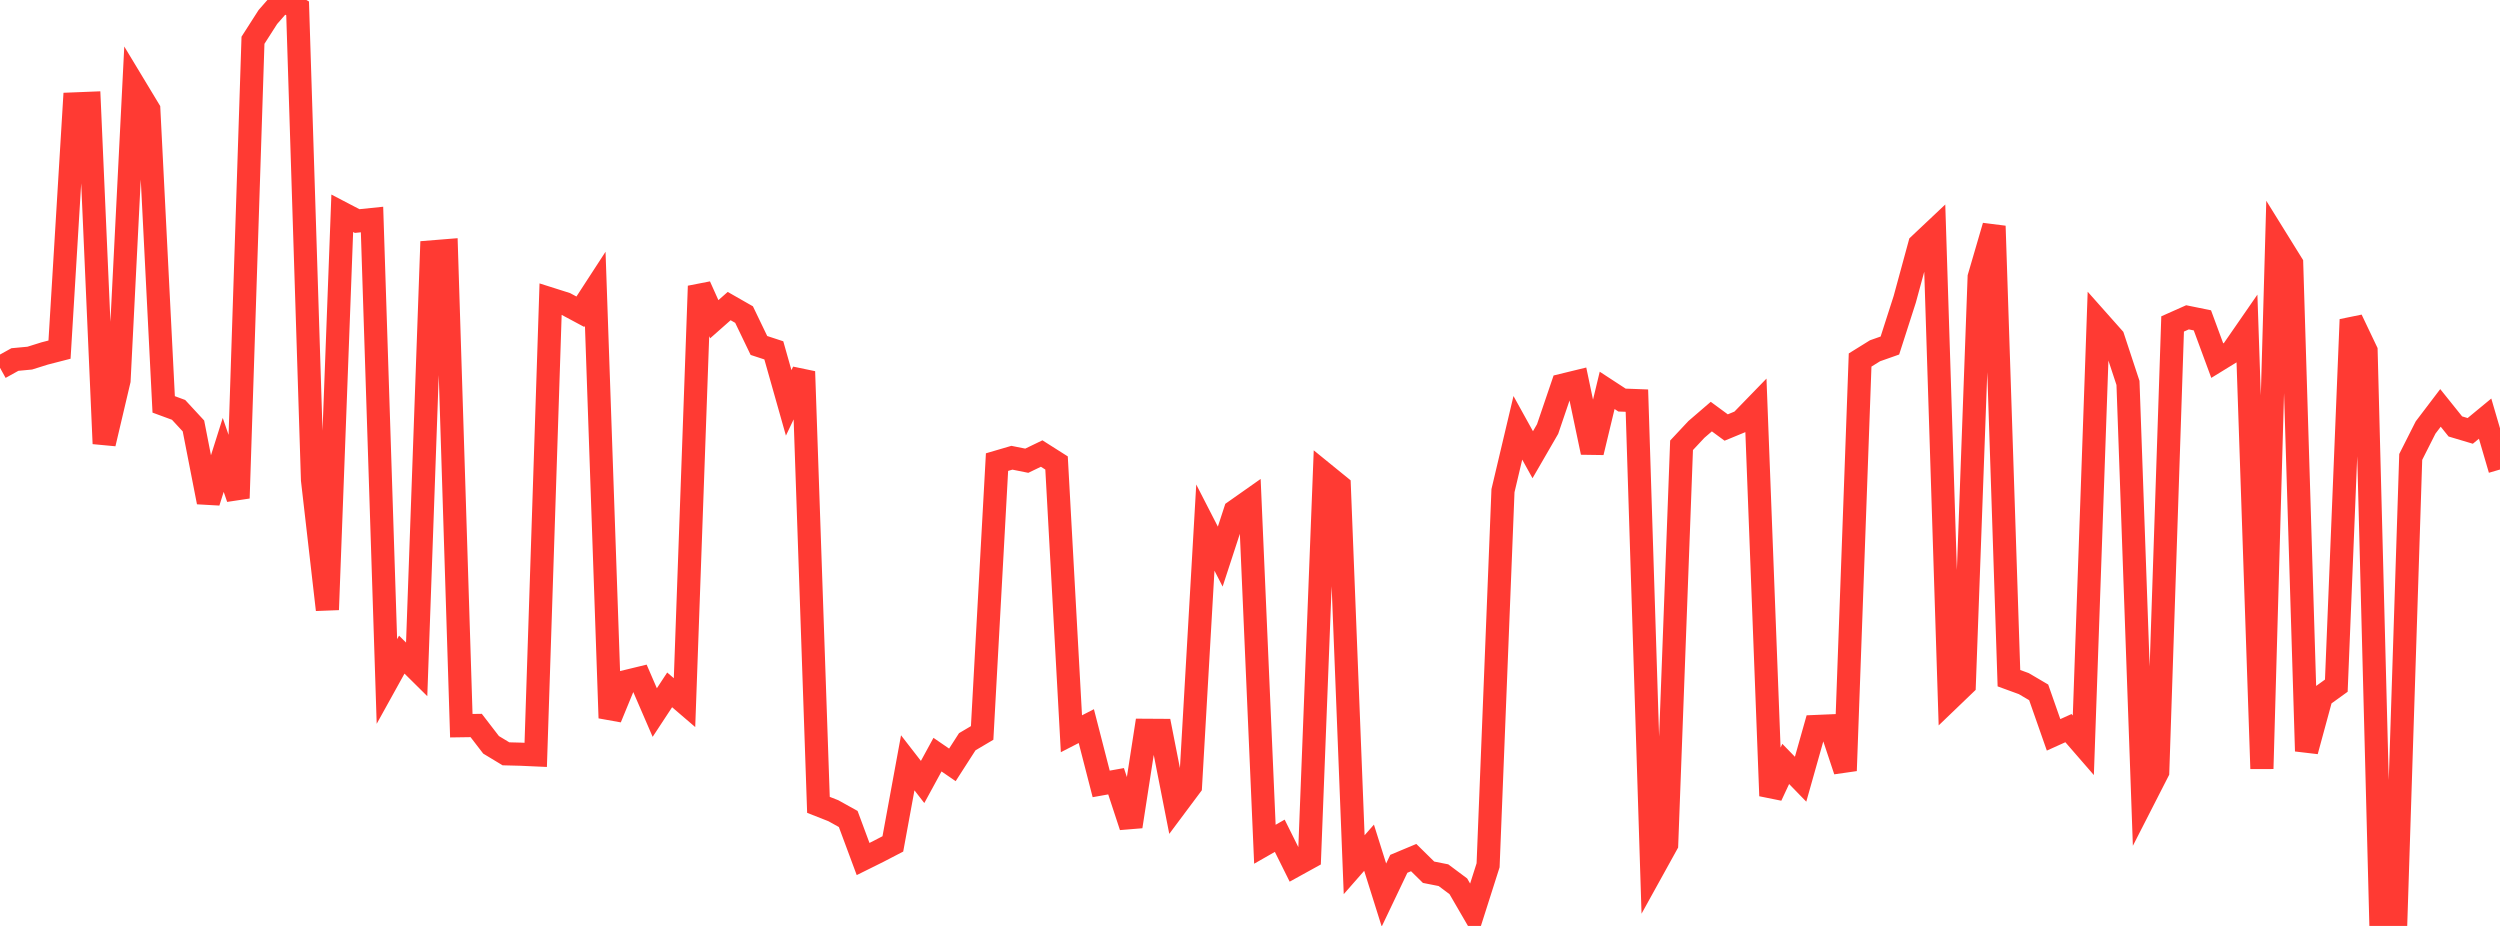 <?xml version="1.0" standalone="no"?>
<!DOCTYPE svg PUBLIC "-//W3C//DTD SVG 1.1//EN" "http://www.w3.org/Graphics/SVG/1.1/DTD/svg11.dtd">

<svg width="135" height="50" viewBox="0 0 135 50" preserveAspectRatio="none" 
  xmlns="http://www.w3.org/2000/svg"
  xmlns:xlink="http://www.w3.org/1999/xlink">


<polyline points="0.0, 19.86 0.804, 19.414 1.607, 19.339 2.411, 19.087 3.214, 18.88 4.018, 5.612 4.821, 5.58 5.625, 23.956 6.429, 20.542 7.232, 4.585 8.036, 5.917 8.839, 21.837 9.643, 22.133 10.446, 23.001 11.25, 27.113 12.054, 24.565 12.857, 26.9 13.661, 2.174 14.464, 0.92 15.268, 0.0 16.071, 0.452 16.875, 25.915 17.679, 32.924 18.482, 11.517 19.286, 11.937 20.089, 11.854 20.893, 36.8 21.696, 35.35 22.5, 36.146 23.304, 13.603 24.107, 13.538 24.911, 39.188 25.714, 39.176 26.518, 40.221 27.321, 40.706 28.125, 40.727 28.929, 40.763 29.732, 16.149 30.536, 16.404 31.339, 16.834 32.143, 15.597 32.946, 38.771 33.75, 36.816 34.554, 36.621 35.357, 38.478 36.161, 37.253 36.964, 37.942 37.768, 15.45 38.571, 17.238 39.375, 16.528 40.179, 16.987 40.982, 18.655 41.786, 18.919 42.589, 21.755 43.393, 20.065 44.196, 43.462 45.0, 43.778 45.804, 44.225 46.607, 46.387 47.411, 45.988 48.214, 45.571 49.018, 41.192 49.821, 42.227 50.625, 40.751 51.429, 41.303 52.232, 40.054 53.036, 39.579 53.839, 24.954 54.643, 24.718 55.446, 24.879 56.25, 24.491 57.054, 25.001 57.857, 39.623 58.661, 39.21 59.464, 42.331 60.268, 42.187 61.071, 44.63 61.875, 39.436 62.679, 39.441 63.482, 43.527 64.286, 42.45 65.089, 28.49 65.893, 30.056 66.696, 27.598 67.5, 27.032 68.304, 45.59 69.107, 45.131 69.911, 46.748 70.714, 46.305 71.518, 25.592 72.321, 26.245 73.125, 46.694 73.929, 45.777 74.732, 48.332 75.536, 46.646 76.339, 46.31 77.143, 47.101 77.946, 47.26 78.75, 47.86 79.554, 49.245 80.357, 46.724 81.161, 26.496 81.964, 23.102 82.768, 24.555 83.571, 23.167 84.375, 20.802 85.179, 20.606 85.982, 24.428 86.786, 21.08 87.589, 21.604 88.393, 21.634 89.196, 47.049 90.0, 45.595 90.804, 24.046 91.607, 23.188 92.411, 22.496 93.214, 23.086 94.018, 22.754 94.821, 21.927 95.625, 42.974 96.429, 41.252 97.232, 42.078 98.036, 39.232 98.839, 39.198 99.643, 41.617 100.446, 19.441 101.25, 18.942 102.054, 18.658 102.857, 16.16 103.661, 13.206 104.464, 12.449 105.268, 37.749 106.071, 36.978 106.875, 14.961 107.679, 12.208 108.482, 36.622 109.286, 36.916 110.089, 37.388 110.893, 39.682 111.696, 39.319 112.5, 40.245 113.304, 17.335 114.107, 18.239 114.911, 20.678 115.714, 43.246 116.518, 41.673 117.321, 17.493 118.125, 17.135 118.929, 17.299 119.732, 19.474 120.536, 18.98 121.339, 17.819 122.143, 41.51 122.946, 12.94 123.75, 14.236 124.554, 40.561 125.357, 37.606 126.161, 37.026 126.964, 17.257 127.768, 18.945 128.571, 50.0 129.375, 49.679 130.179, 24.675 130.982, 23.085 131.786, 22.027 132.589, 23.028 133.393, 23.268 134.196, 22.606 135.0, 25.354" fill="none" stroke="#ff3a33" stroke-width="1.25"/>

</svg>